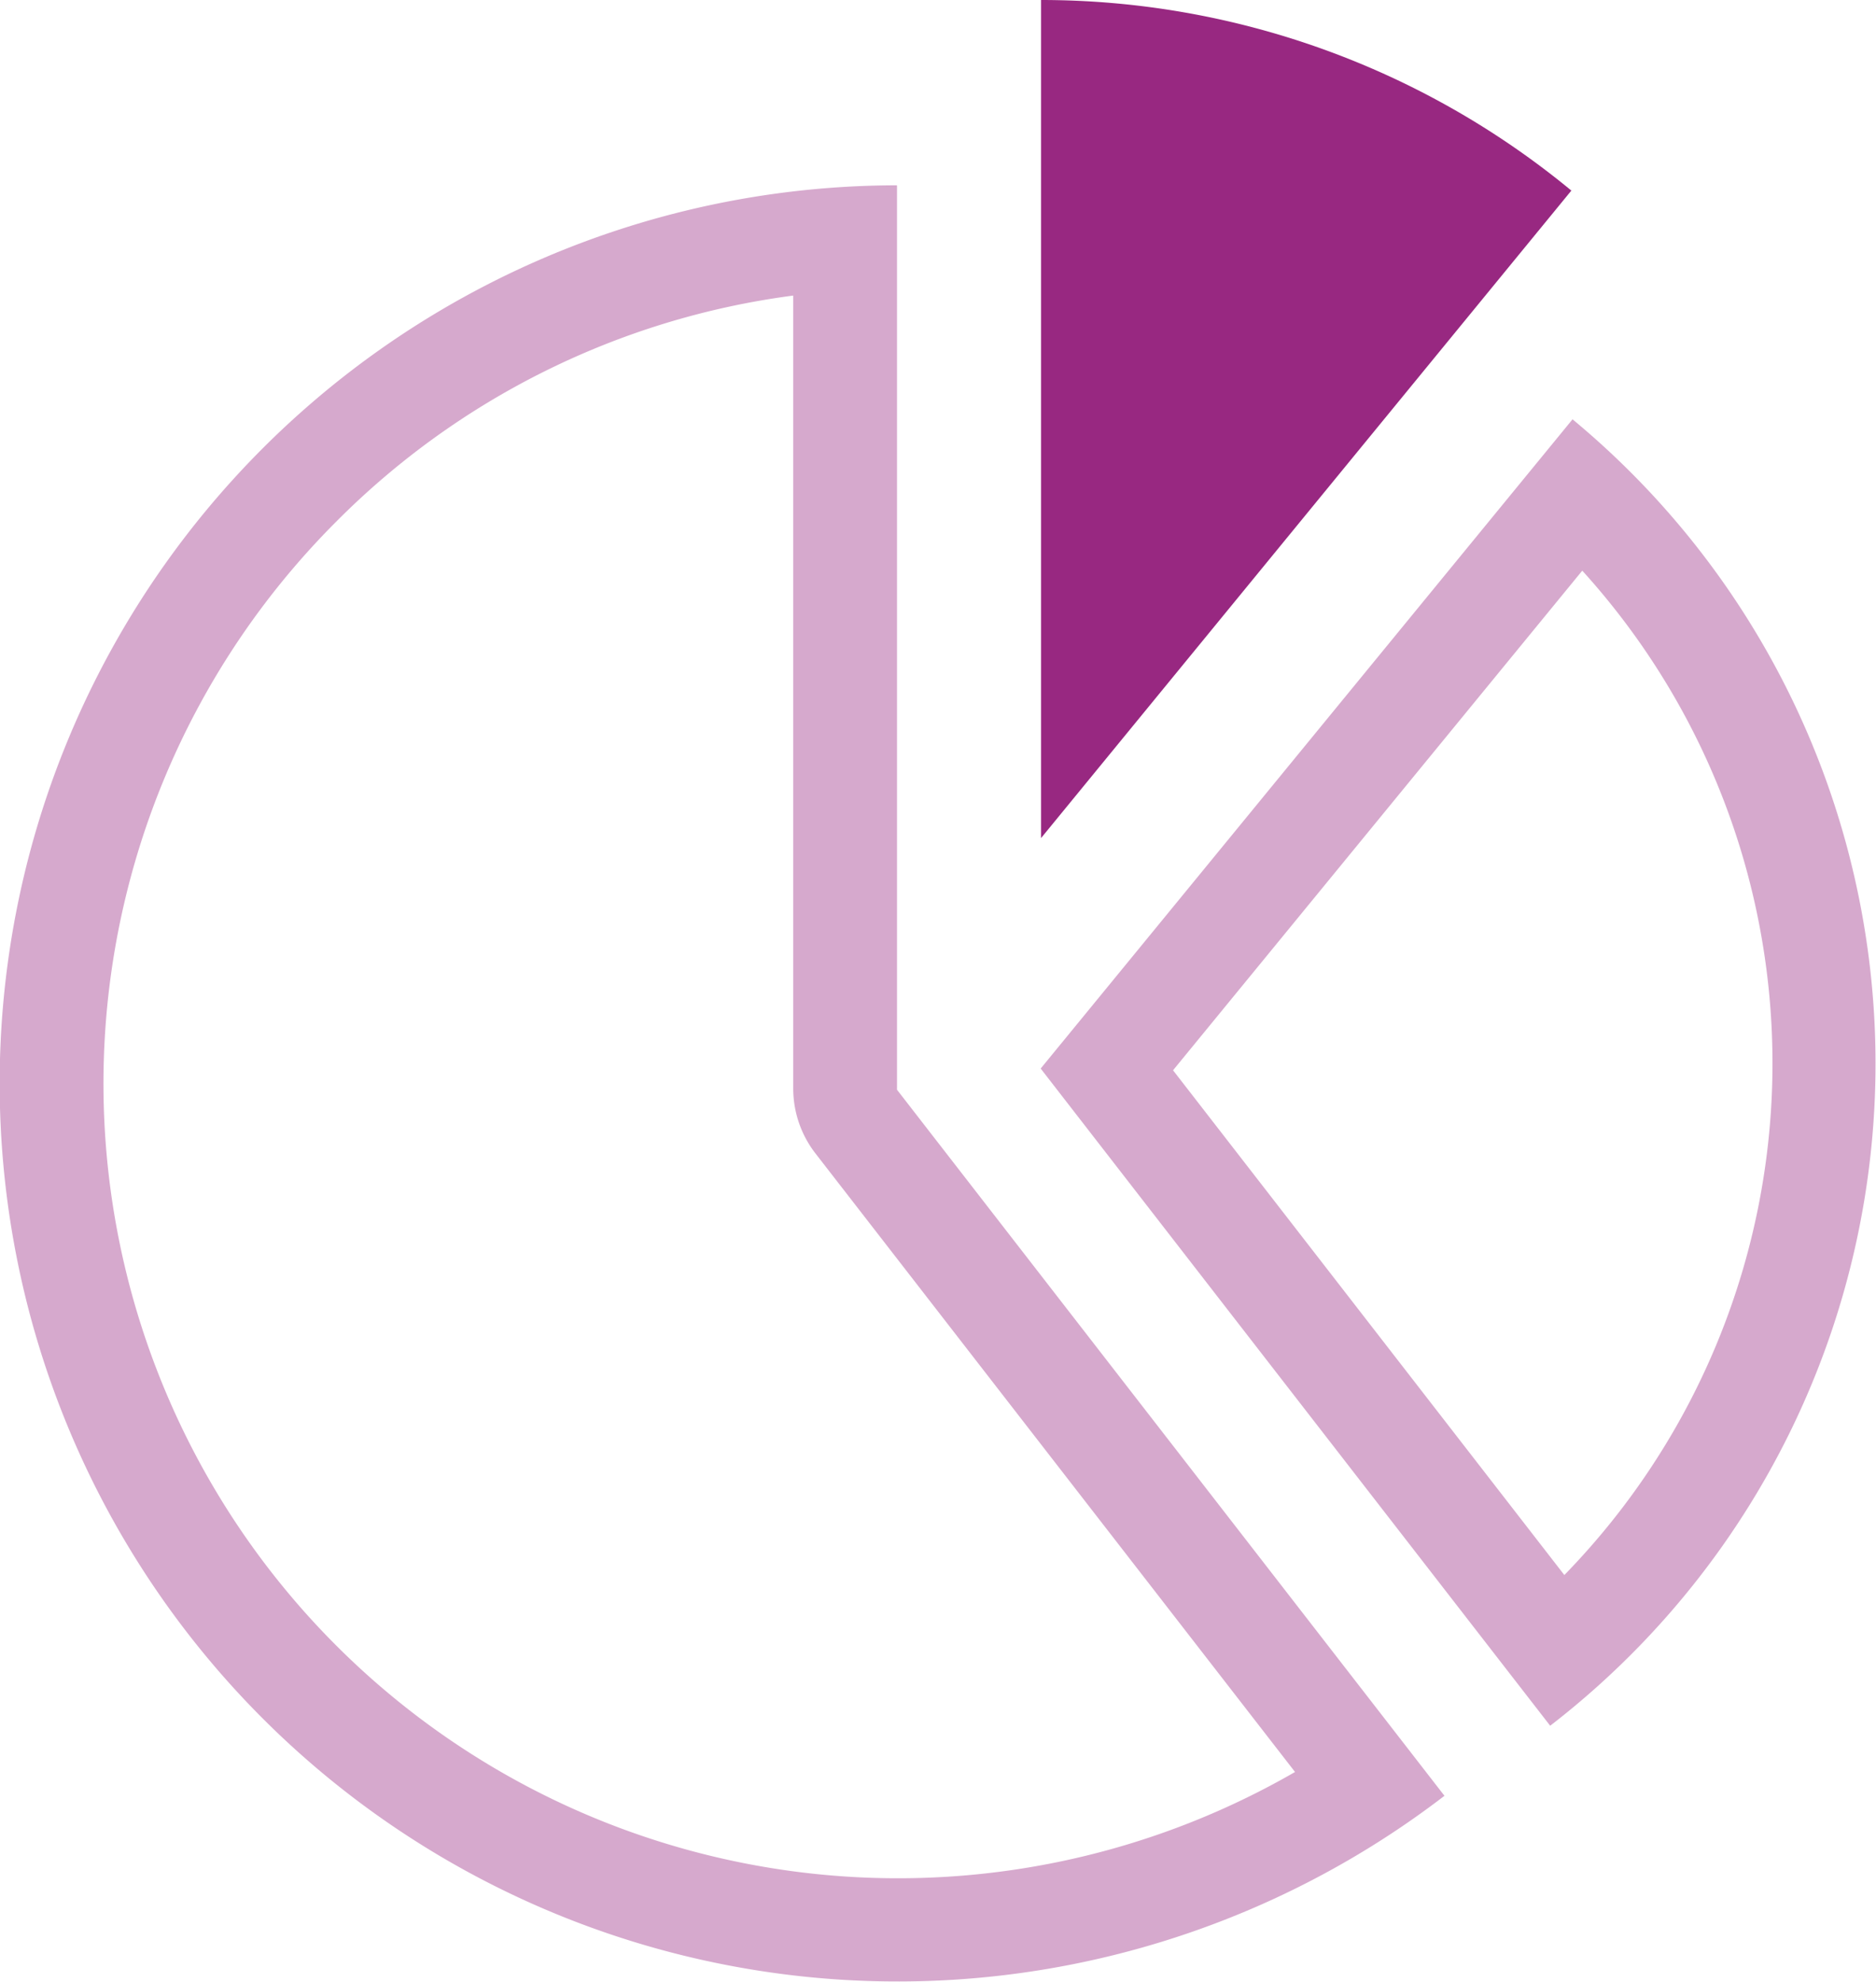 <svg version="1.1" xmlns="http://www.w3.org/2000/svg" xmlns:xlink="http://www.w3.org/1999/xlink" x="0px" y="0px" viewBox="0 0 35.617 37.62"><defs><style type="text/css">.a{fill:#d6a9cd;}.b{fill:#982881;}</style></defs><title>portfolio-icon-purple</title><path class="a" d="M30.042,10.835A13.916,13.916,0,0,1,29.7,29.9l-7.429-9.582,7.766-9.481m-.179-2.88-10.1,12.328,9.673,12.476a15.878,15.878,0,0,0,.425-24.8Z"/><path class="a" d="M15.06,5.615V20.671a2.014,2.014,0,0,0,.417,1.219l9.11,11.749A15.086,15.086,0,0,1,6.375,9.911a14.974,14.974,0,0,1,8.685-4.3m1.964-2.093a17.049,17.049,0,1,0,10.4,30.573L17.03,20.687l0-.006,0,0V3.522Z"/><path class="b" d="M19.765,0V15.91L29.833,3.618A15.817,15.817,0,0,0,19.765,0Z"/></svg>